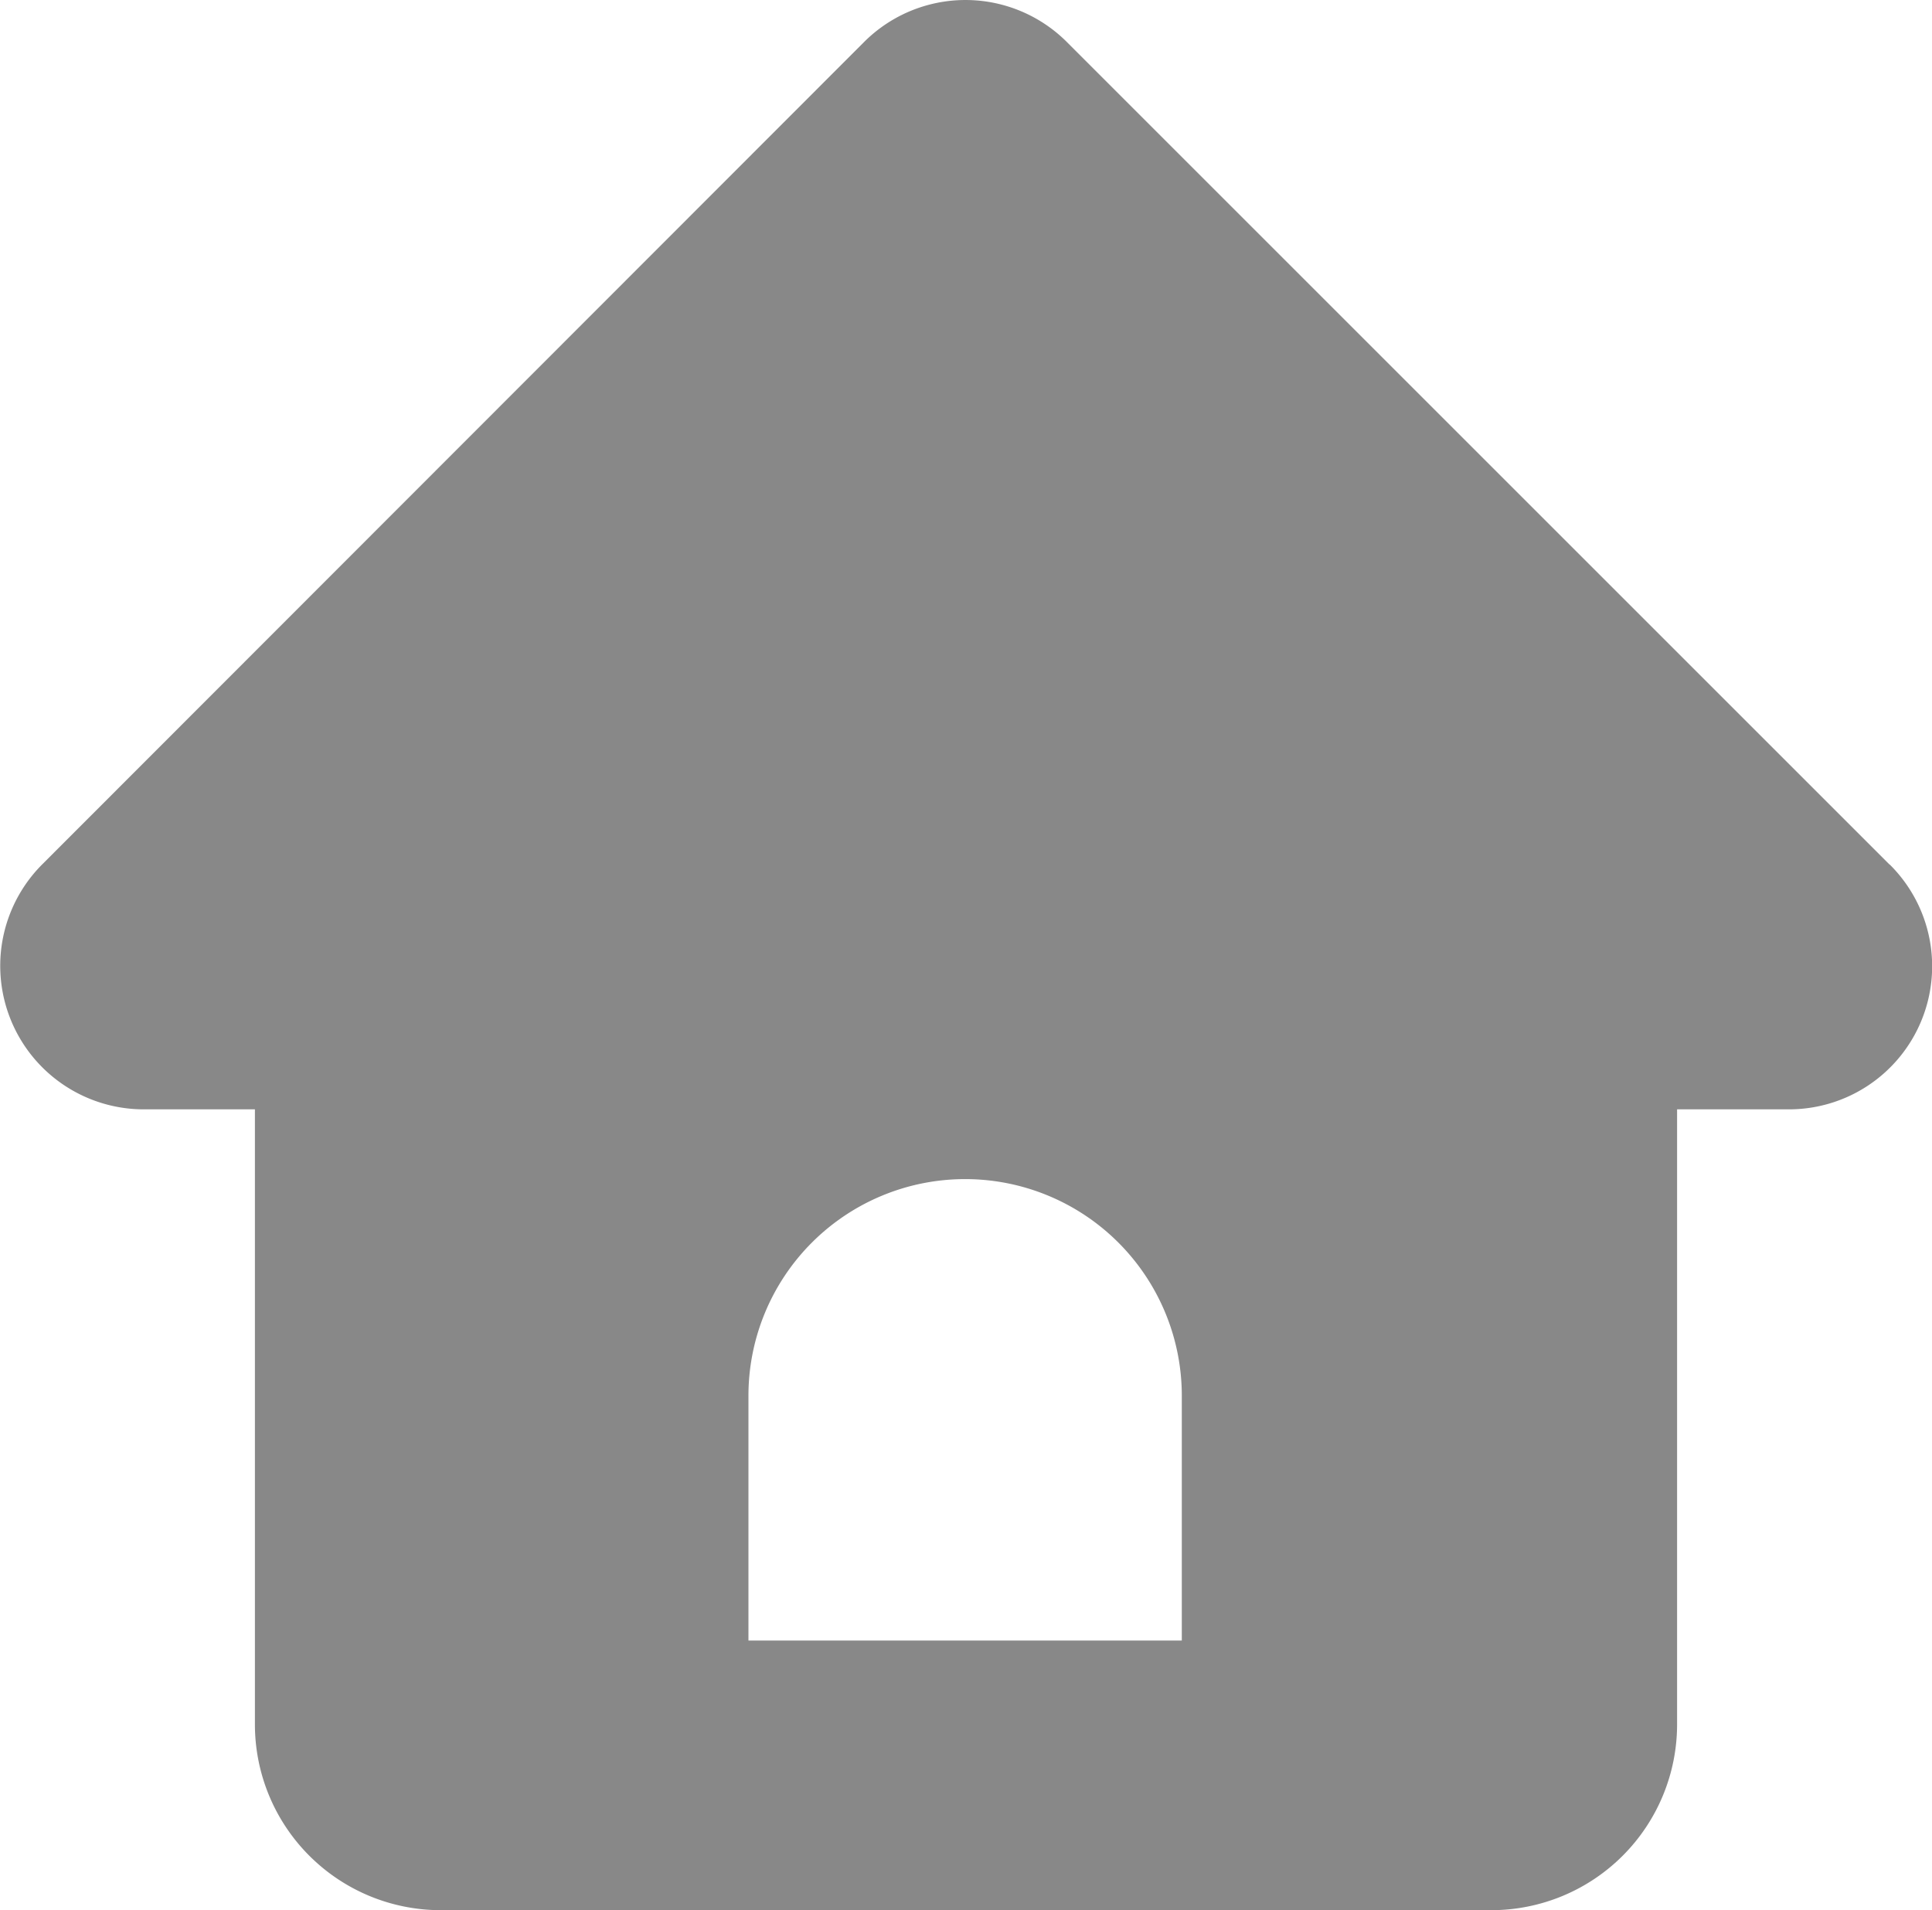 <svg xmlns="http://www.w3.org/2000/svg" viewBox="0 0 288 284.8"><defs><style>.cls-1{fill:#888;}</style></defs><title>home</title><g id="Vrstva_2" data-name="Vrstva 2"><g id="Vrstva_1-2" data-name="Vrstva 1"><path class="cls-1" d="M281.67,128.9,159.07,6.3a21.37,21.37,0,0,0-30.3,0L6.27,128.9a21.4,21.4,0,0,0,15.2,36.5H38v91.7a27.7,27.7,0,0,0,27.7,27.7h156.6A27.7,27.7,0,0,0,250,257.1V165.4h16.6a21.34,21.34,0,0,0,15.1-36.5ZM176.27,244.6h-64.7V208.1a32.3,32.3,0,1,1,64.6,0v36.5Z"/></g></g></svg>